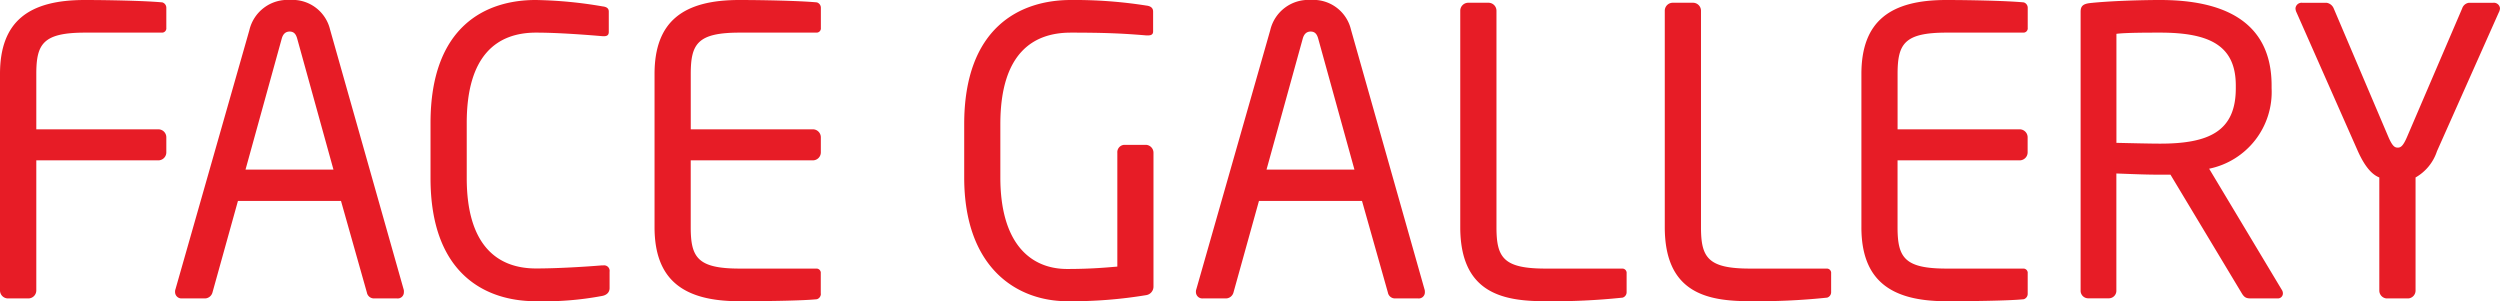 <svg xmlns="http://www.w3.org/2000/svg" width="81.679" height="9.841" viewBox="0 0 81.679 9.841">
  <path id="パス_28197" data-name="パス 28197" d="M6.448-4.771v-.494a.261.261,0,0,0-.26-.26H2.2V-7.332c0-.988.221-1.352,1.6-1.352H6.305a.14.14,0,0,0,.143-.156v-.65a.184.184,0,0,0-.13-.182C5.772-9.724,4.55-9.75,3.783-9.75c-1.82,0-2.769.689-2.769,2.418V-.26a.261.261,0,0,0,.26.26h.663A.261.261,0,0,0,2.2-.26V-4.511H6.188A.261.261,0,0,0,6.448-4.771ZM14.209-.208A.221.221,0,0,0,14.2-.3l-2.4-8.476a1.262,1.262,0,0,0-1.313-.975,1.279,1.279,0,0,0-1.326.988L6.747-.3a.221.221,0,0,0-.013.091A.209.209,0,0,0,6.955,0h.767a.263.263,0,0,0,.234-.195l.832-2.99h3.367L13-.195A.235.235,0,0,0,13.221,0h.767A.2.2,0,0,0,14.209-.208Zm-2.3-4H9.035l1.183-4.277c.039-.143.117-.234.26-.234s.208.091.247.234ZM20.93-.338V-.871a.181.181,0,0,0-.208-.208H20.67c-.468.039-1.4.1-2.145.1-1.274,0-2.262-.767-2.262-2.951V-5.733c0-2.21.988-2.951,2.262-2.951.754,0,1.716.078,2.184.117h.039c.13,0,.156-.065.156-.143v-.663c0-.117-.091-.156-.208-.169a14,14,0,0,0-2.184-.208c-1.6,0-3.432.832-3.432,4.017v1.807c0,3.159,1.833,4.017,3.432,4.017A10.247,10.247,0,0,0,20.67-.078C20.813-.1,20.93-.182,20.93-.338Zm6.9.182V-.819a.14.14,0,0,0-.143-.156H25.181c-1.378,0-1.6-.364-1.6-1.352V-4.511h3.991a.261.261,0,0,0,.26-.26v-.494a.261.261,0,0,0-.26-.26H23.582V-7.332c0-.988.221-1.352,1.6-1.352H27.69a.14.14,0,0,0,.143-.156v-.65a.184.184,0,0,0-.13-.182c-.546-.052-1.768-.078-2.535-.078-1.82,0-2.769.689-2.769,2.418v5.005C22.4-.6,23.348.091,25.168.091c.767,0,2.041-.013,2.535-.065A.184.184,0,0,0,27.833-.156ZM38.7-.39V-4.758a.258.258,0,0,0-.247-.26h-.7a.24.24,0,0,0-.234.26V-1.04c-.312.026-.845.078-1.638.078-1.209,0-2.184-.845-2.184-2.99V-5.694c0-2.34,1.092-2.99,2.3-2.99,1.1,0,1.7.026,2.47.091h.052c.117,0,.169-.039.169-.13v-.65c0-.13-.1-.182-.221-.195A15,15,0,0,0,36-9.75c-1.664,0-3.484.9-3.484,4.056v1.742c0,2.977,1.742,4.043,3.367,4.043a14.8,14.8,0,0,0,2.587-.2A.281.281,0,0,0,38.7-.39Zm8.866.182A.221.221,0,0,0,47.554-.3l-2.4-8.476a1.262,1.262,0,0,0-1.313-.975,1.279,1.279,0,0,0-1.326.988L40.1-.3a.221.221,0,0,0-.013.091A.209.209,0,0,0,40.313,0h.767a.262.262,0,0,0,.234-.195l.832-2.99h3.367l.845,2.99A.235.235,0,0,0,46.579,0h.767A.2.2,0,0,0,47.567-.208Zm-2.3-4H42.393l1.183-4.277c.039-.143.117-.234.26-.234s.208.091.247.234Zm8.892,4V-.819a.14.14,0,0,0-.143-.156H51.506c-1.378,0-1.6-.364-1.6-1.352V-9.4a.261.261,0,0,0-.26-.26h-.663a.261.261,0,0,0-.26.26v7.072C48.724-.182,50.1.091,51.493.091a21.608,21.608,0,0,0,2.535-.117A.184.184,0,0,0,54.158-.208Zm6.682,0V-.819A.14.14,0,0,0,60.7-.975H58.188c-1.378,0-1.6-.364-1.6-1.352V-9.4a.261.261,0,0,0-.26-.26h-.663a.261.261,0,0,0-.26.26v7.072c0,2.145,1.378,2.418,2.769,2.418A21.608,21.608,0,0,0,60.71-.026.184.184,0,0,0,60.84-.208Zm6.422.052V-.819a.14.14,0,0,0-.143-.156H64.61c-1.378,0-1.6-.364-1.6-1.352V-4.511H67a.261.261,0,0,0,.26-.26v-.494a.261.261,0,0,0-.26-.26H63.011V-7.332c0-.988.221-1.352,1.6-1.352h2.509a.14.14,0,0,0,.143-.156v-.65a.184.184,0,0,0-.13-.182c-.546-.052-1.768-.078-2.535-.078-1.82,0-2.769.689-2.769,2.418v5.005C61.828-.6,62.777.091,64.6.091c.767,0,2.041-.013,2.535-.065A.184.184,0,0,0,67.262-.156ZM75.6-.169a.21.21,0,0,0-.039-.117L73.19-4.238a2.558,2.558,0,0,0,2.041-2.626v-.091c0-2.106-1.586-2.795-3.64-2.795-.754,0-1.729.039-2.288.1-.234.026-.312.1-.312.286v9.1a.248.248,0,0,0,.234.26h.7a.247.247,0,0,0,.234-.26V-4.082c.689.026,1,.039,1.43.039h.338L74.256-.169c.1.169.182.169.338.169h.832A.164.164,0,0,0,75.6-.169ZM74.061-6.864c0,1.4-.871,1.807-2.47,1.807-.3,0-.858-.013-1.43-.026V-8.645c.312-.039,1.027-.039,1.43-.039,1.625,0,2.47.429,2.47,1.729Zm8.632-2.613a.2.2,0,0,0-.221-.182h-.793a.266.266,0,0,0-.221.182L79.651-5.265c-.13.3-.208.338-.3.338s-.169-.039-.3-.338L77.259-9.477a.3.3,0,0,0-.234-.182h-.793a.2.2,0,0,0-.221.182.339.339,0,0,0,.039.143l2,4.524c.234.52.468.767.7.858V-.26a.257.257,0,0,0,.234.26H79.7a.257.257,0,0,0,.234-.26V-3.952a1.535,1.535,0,0,0,.7-.858l2.015-4.524A.339.339,0,0,0,82.693-9.477Z" transform="translate(-1.014 9.75)" fill="#e71c26"/>
</svg>
